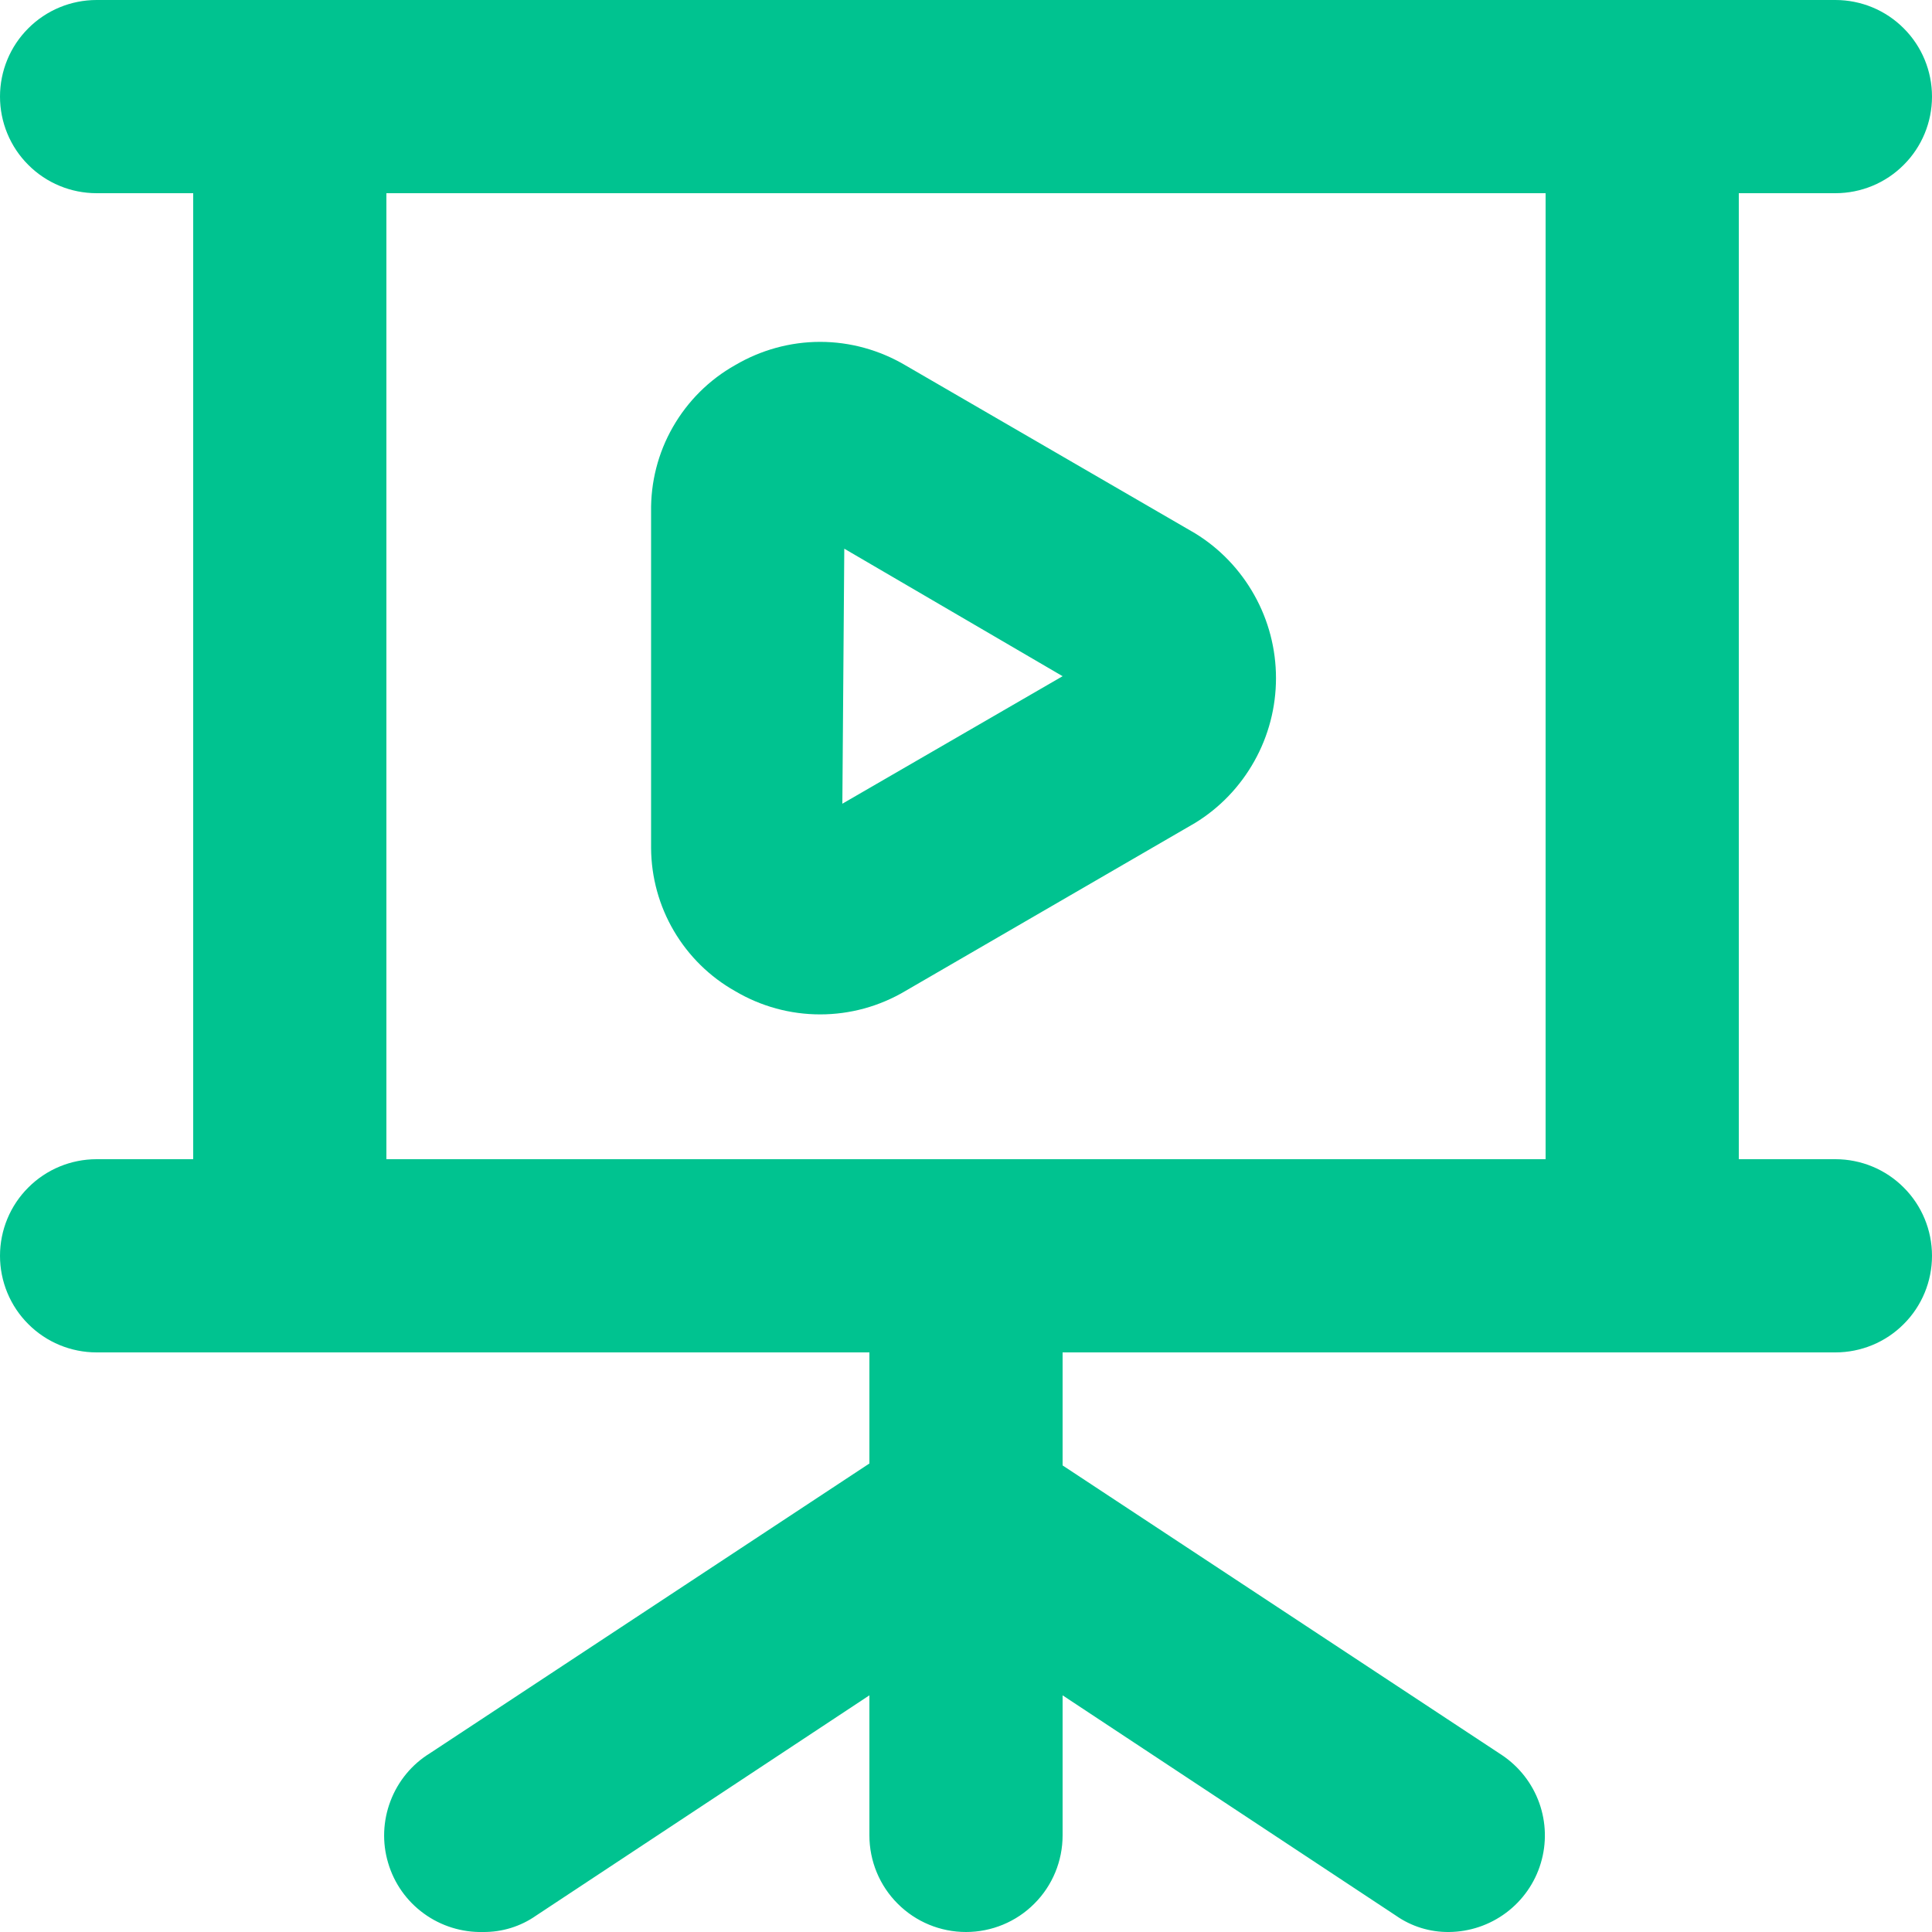 <svg width="20" height="20" viewBox="0 0 20 20" fill="none" xmlns="http://www.w3.org/2000/svg">
<path d="M19 12H18V2H19C19.265 2 19.52 1.895 19.707 1.707C19.895 1.52 20 1.265 20 1C20 0.735 19.895 0.48 19.707 0.293C19.52 0.105 19.265 0 19 0H1C0.735 0 0.48 0.105 0.293 0.293C0.105 0.48 0 0.735 0 1C0 1.265 0.105 1.52 0.293 1.707C0.48 1.895 0.735 2 1 2H2V12H1C0.735 12 0.48 12.105 0.293 12.293C0.105 12.48 0 12.735 0 13C0 13.265 0.105 13.52 0.293 13.707C0.48 13.895 0.735 14 1 14H9V15.15L4.45 18.15C4.263 18.265 4.12 18.439 4.042 18.645C3.964 18.85 3.955 19.075 4.018 19.285C4.08 19.496 4.21 19.68 4.388 19.809C4.565 19.938 4.781 20.005 5 20C5.197 20.002 5.389 19.943 5.55 19.83L9 17.55V19C9 19.265 9.105 19.52 9.293 19.707C9.48 19.895 9.735 20 10 20C10.265 20 10.52 19.895 10.707 19.707C10.895 19.52 11 19.265 11 19V17.55L14.45 19.83C14.611 19.943 14.803 20.002 15 20C15.214 19.998 15.421 19.928 15.592 19.8C15.763 19.672 15.889 19.492 15.95 19.288C16.012 19.083 16.006 18.864 15.934 18.663C15.862 18.462 15.727 18.289 15.55 18.17L11 15.17V14H19C19.265 14 19.52 13.895 19.707 13.707C19.895 13.52 20 13.265 20 13C20 12.735 19.895 12.48 19.707 12.293C19.52 12.105 19.265 12 19 12ZM16 12H4V2H16V12ZM7.61 10.26C7.877 10.418 8.18 10.501 8.49 10.501C8.8 10.501 9.103 10.418 9.37 10.26L12.37 8.52C12.627 8.363 12.838 8.142 12.985 7.879C13.132 7.617 13.209 7.321 13.209 7.02C13.209 6.719 13.132 6.423 12.985 6.161C12.838 5.898 12.627 5.677 12.37 5.52L9.37 3.78C9.103 3.623 8.8 3.539 8.49 3.539C8.18 3.539 7.877 3.623 7.61 3.78C7.341 3.931 7.119 4.153 6.966 4.42C6.812 4.688 6.735 4.992 6.74 5.3V8.78C6.742 9.081 6.823 9.377 6.976 9.637C7.129 9.897 7.347 10.112 7.61 10.26ZM8.74 5.68L11 7L8.72 8.32L8.74 5.68Z" fill="#00C390"/>
</svg>
